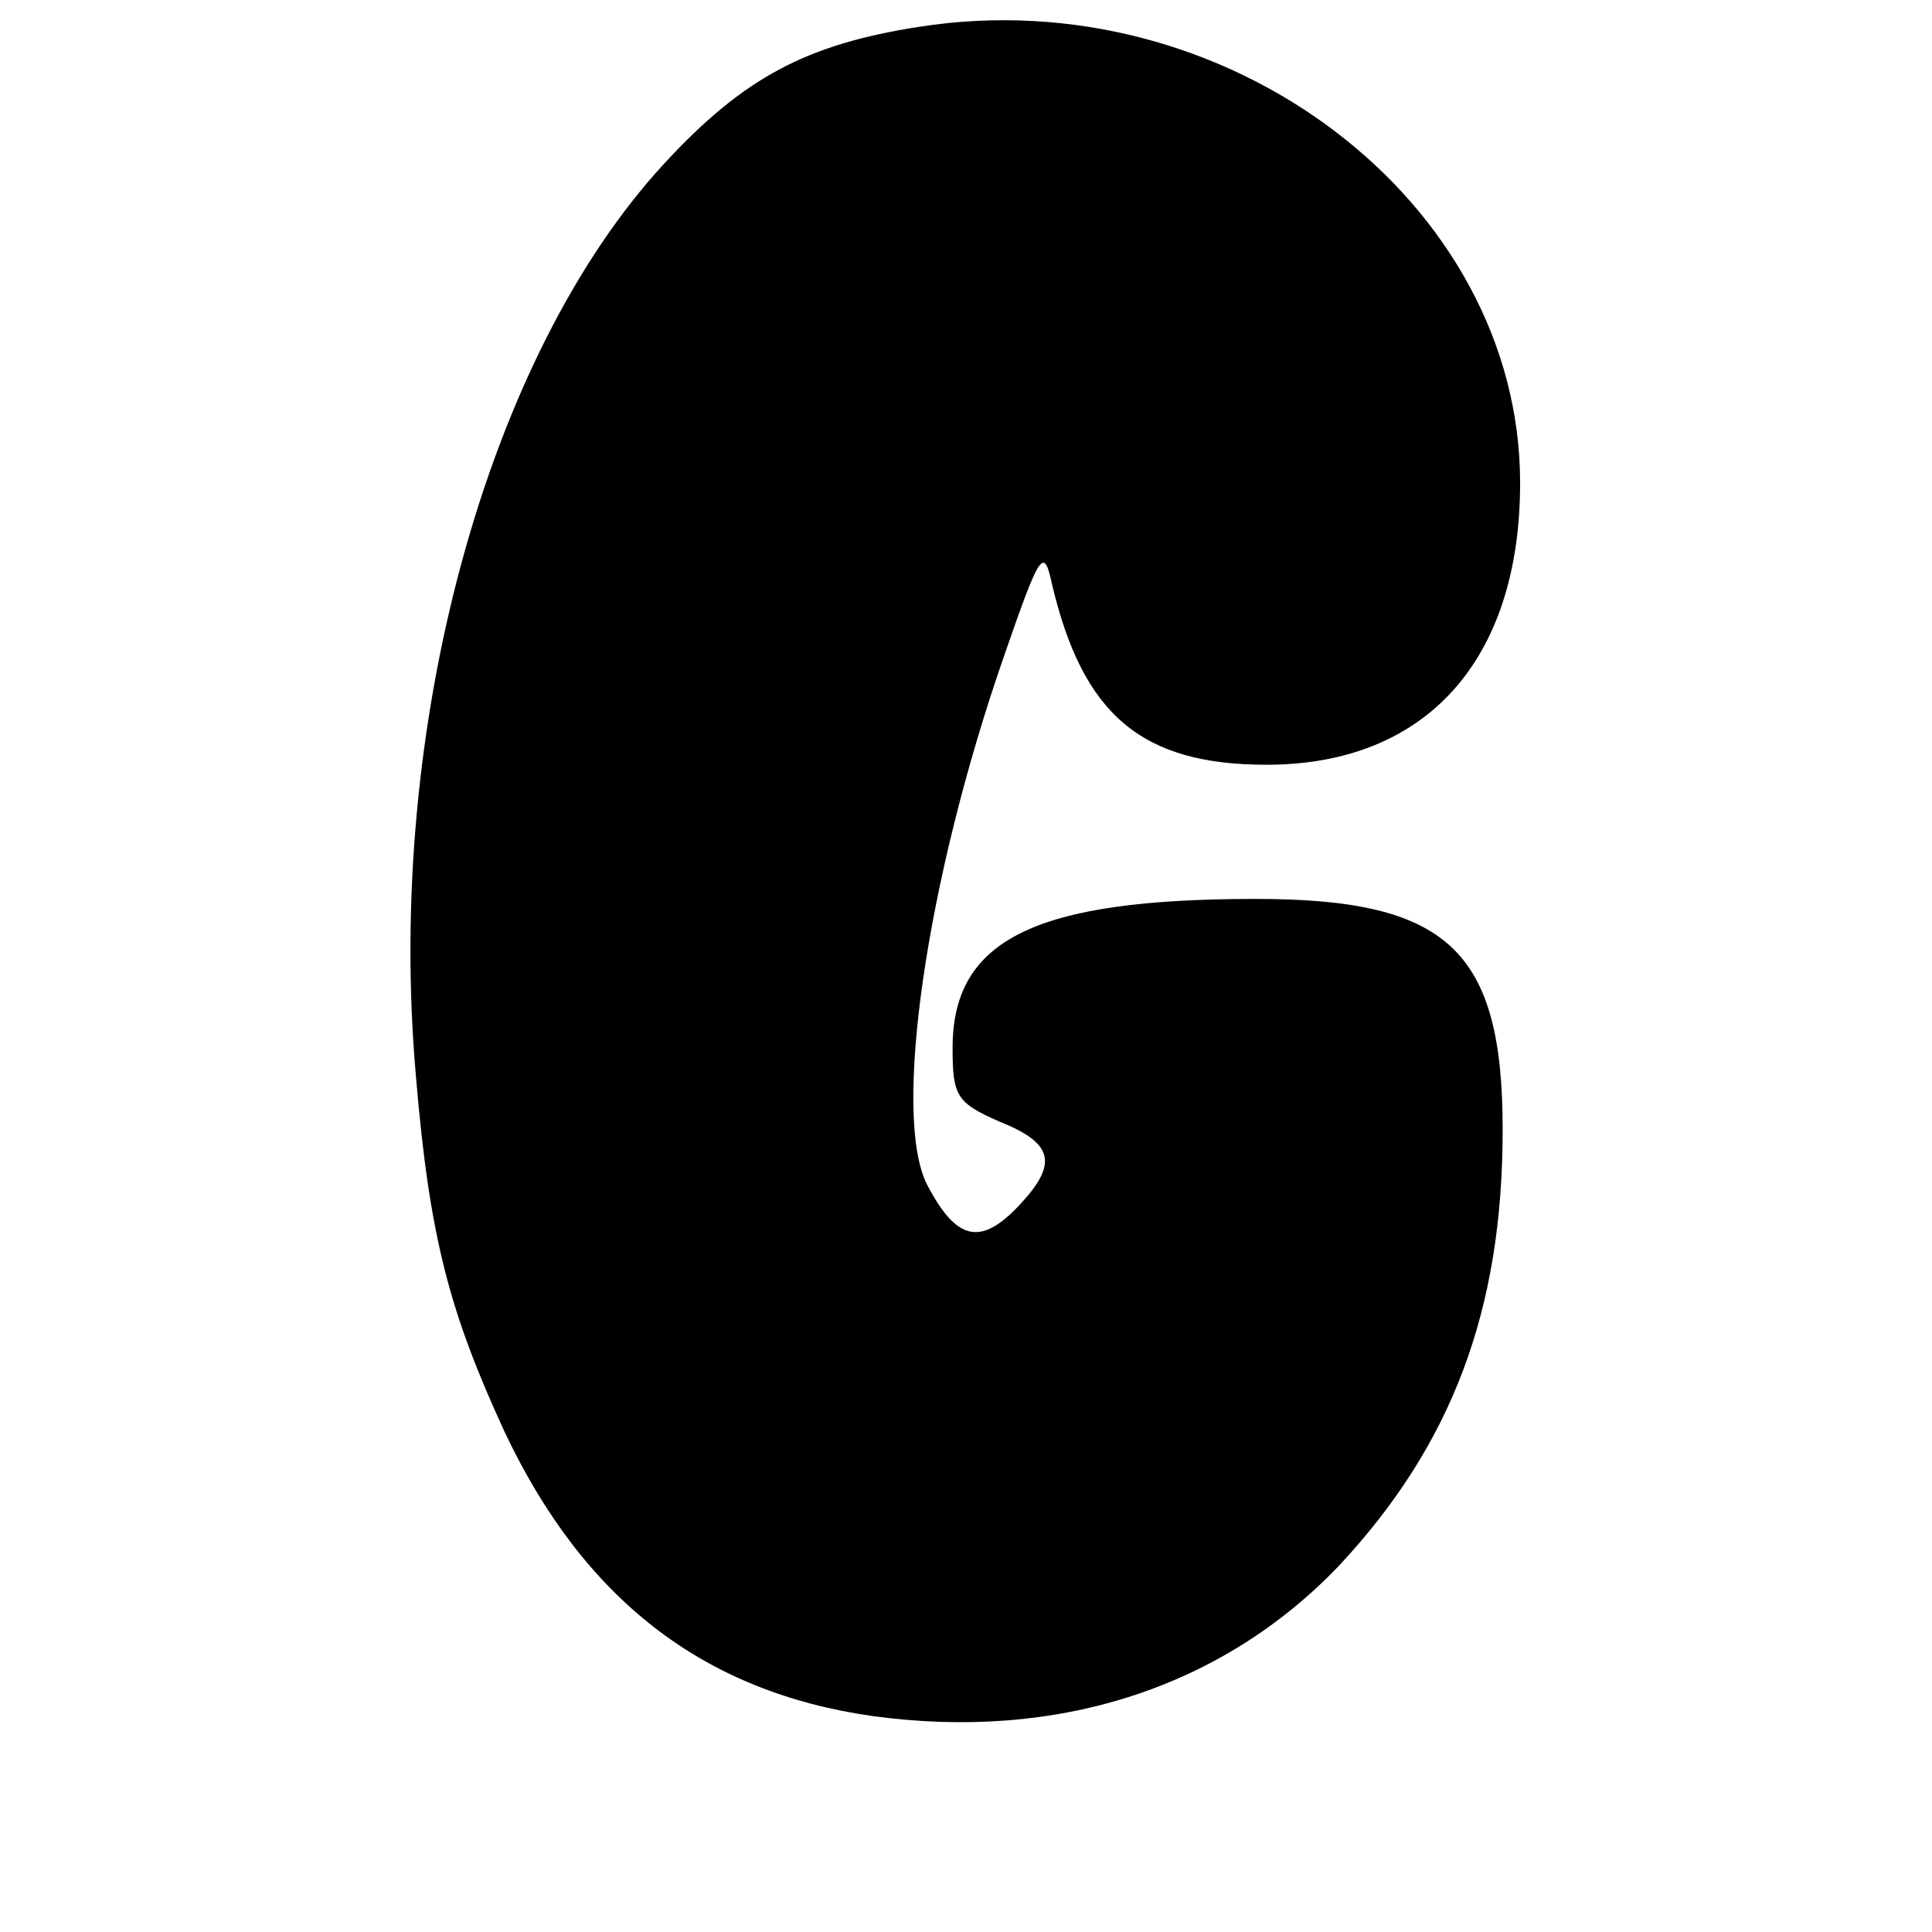 <?xml version="1.0" encoding="UTF-8" standalone="yes"?>
<svg version="1.0" xmlns="http://www.w3.org/2000/svg" width="144" height="144" viewBox="0 0 144 144" preserveAspectRatio="xMidYMid meet">
  <g transform="translate(0,144) scale(0.1,-0.1)" fill="#000000" stroke="none">
    <path d="M685 1420 c-84 -13 -131 -38 -190 -102 -132 -143 -208 -420 -185
-680 10 -120 25 -176 66 -265 59 -125 148 -194 274 -212 138 -19 261 21 348
112 84 90 122 190 122 325 0 134 -41 172 -184 172 -164 0 -226 -30 -226 -111
0 -36 3 -41 35 -55 40 -16 44 -31 15 -62 -29 -31 -47 -27 -69 15 -26 51 -1
226 57 393 27 78 30 83 36 55 23 -98 67 -135 160 -135 119 0 189 78 189 210 0
210 -219 376 -448 340z"/>
  </g>
</svg>
